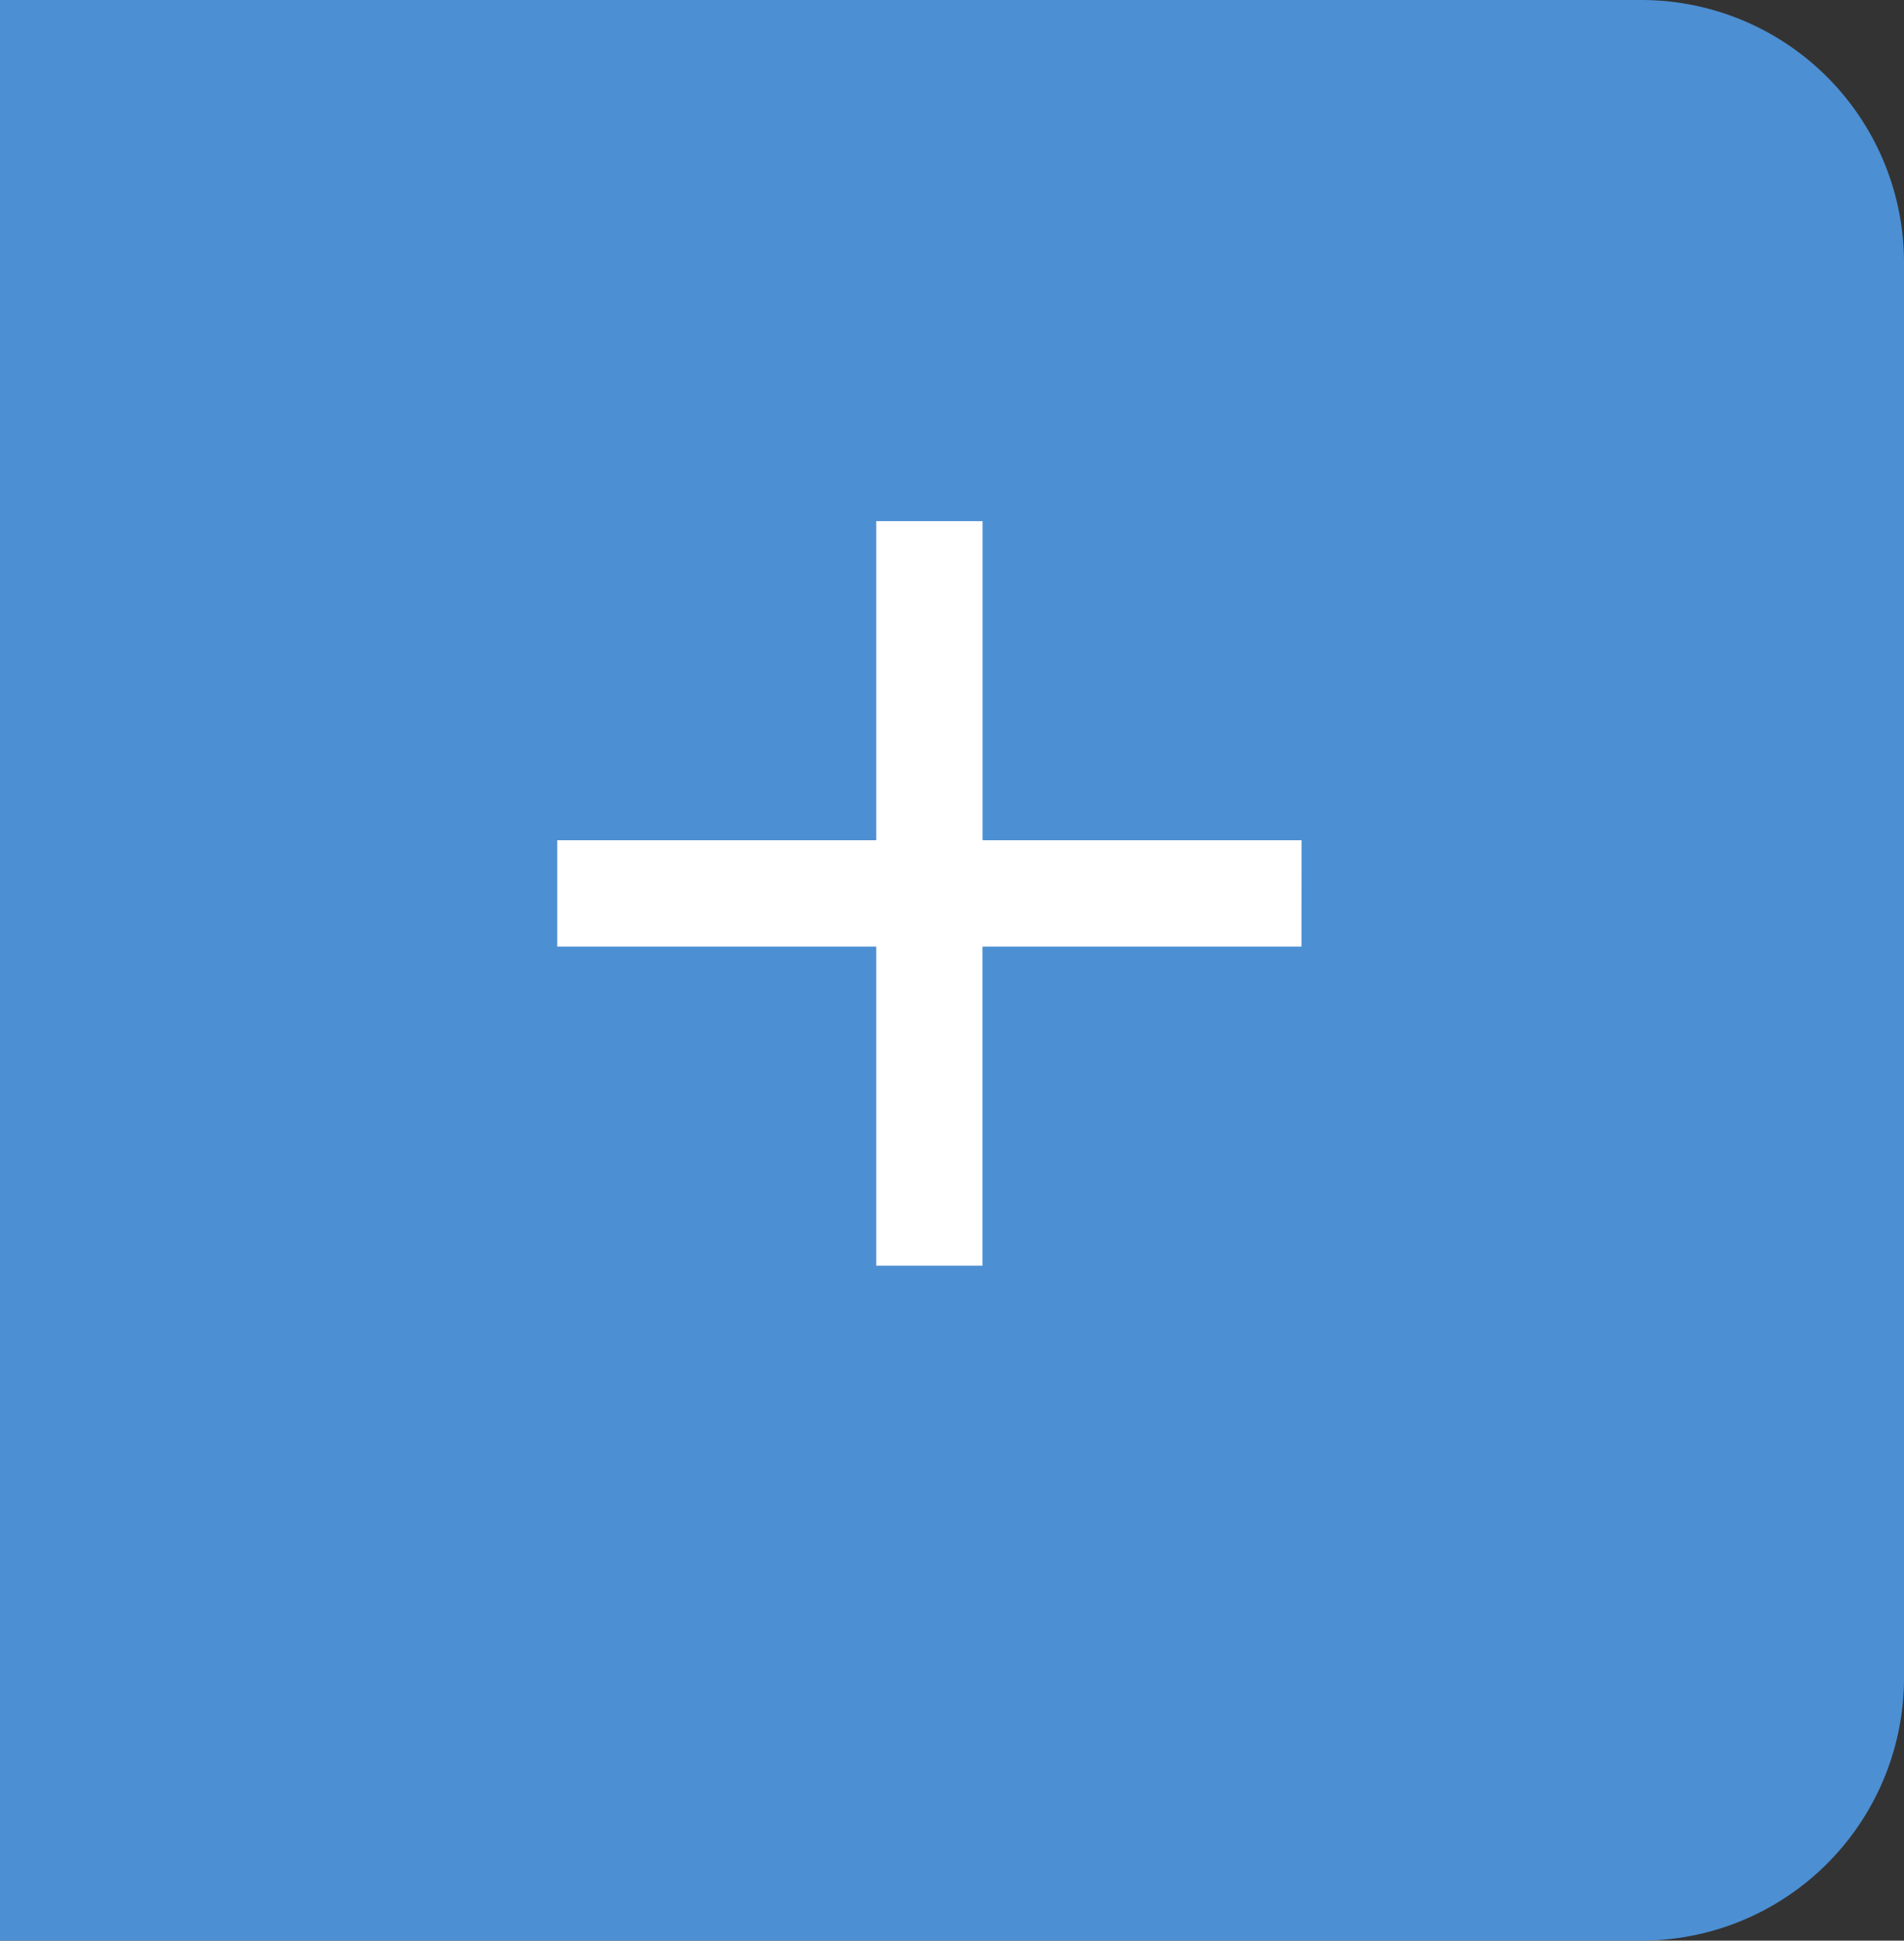 <svg xmlns="http://www.w3.org/2000/svg" width="29" height="29.551" viewBox="0 0 29 29.551">
  <rect x="0" y="0" width="29" height="29.551" fill="#333333" stroke="none"/>
  <g id="Group_39543" data-name="Group 39543" transform="translate(-148 -1)">
    <path id="Rectangle_6577" data-name="Rectangle 6577" d="M0,0H25a4,4,0,0,1,4,4V25.551a4,4,0,0,1-4,4H0a0,0,0,0,1,0,0V0A0,0,0,0,1,0,0Z" transform="translate(148 1)" fill="#4c8fd3"/>
    <path id="Path_33218" data-name="Path 33218" d="M16.337,11.478H11.478v4.859H9.859V11.478H5V9.859H9.859V5h1.62V9.859h4.859Z" transform="translate(151.487 3.936)" fill="#fff"/>
  </g>
</svg>
